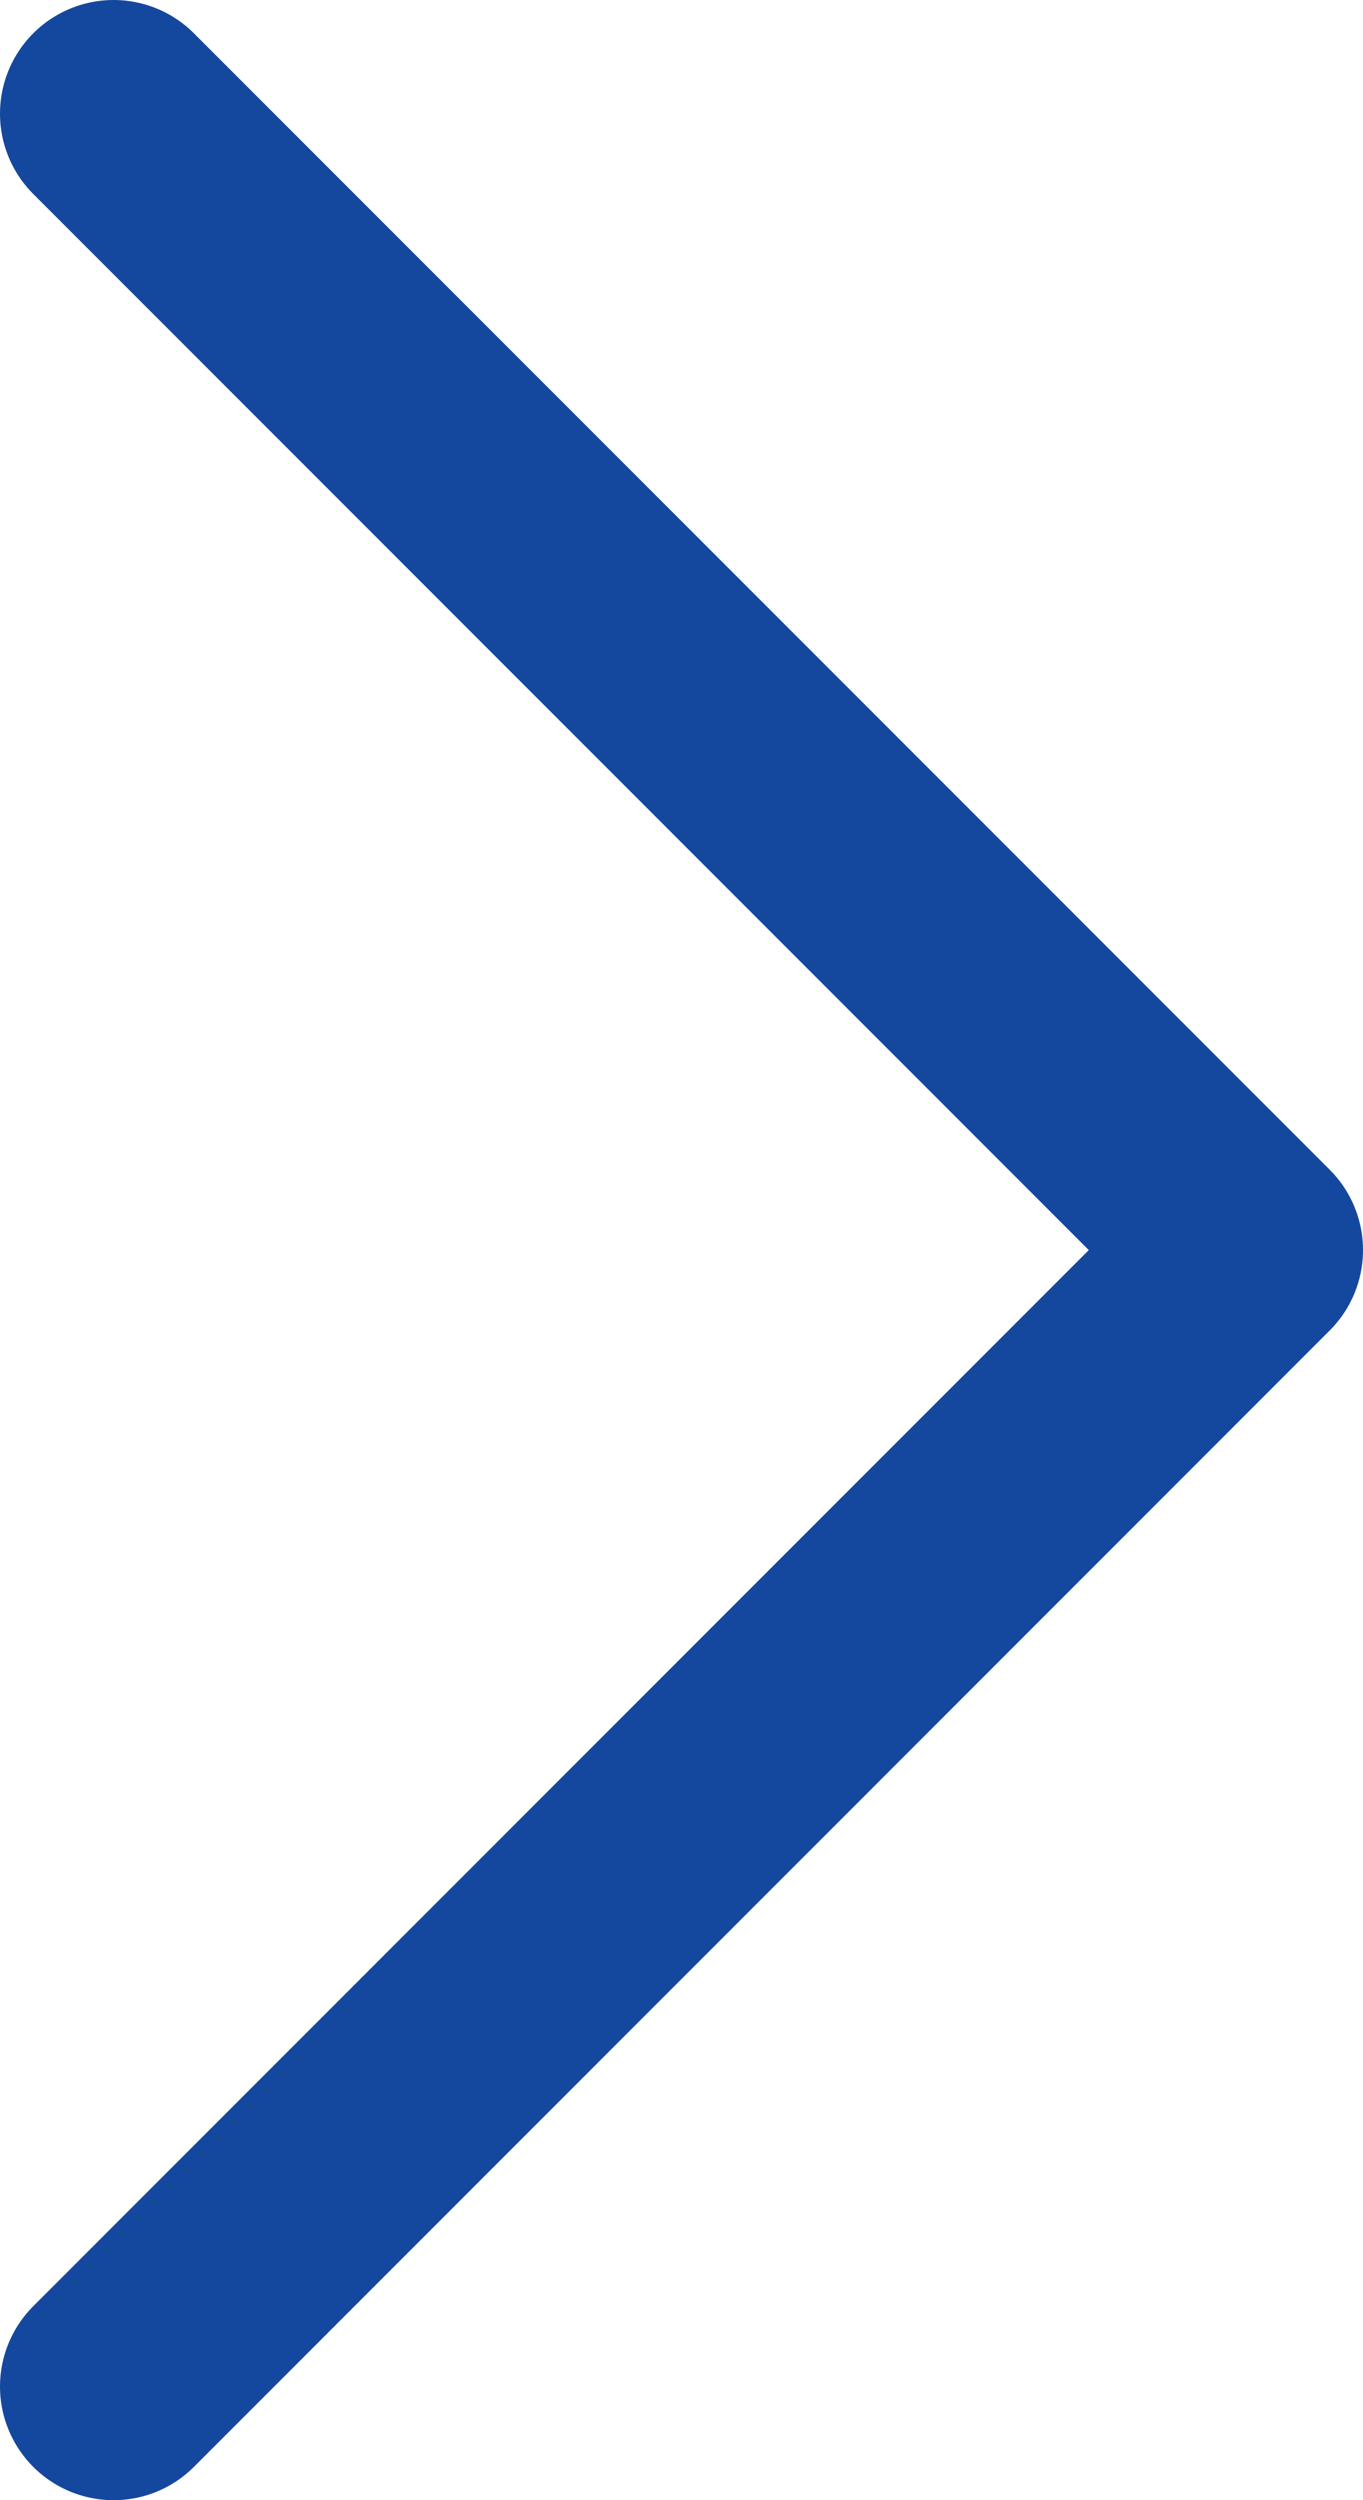 <svg width="12" height="22" viewBox="0 0 12 22" fill="none" xmlns="http://www.w3.org/2000/svg">
<path d="M1 21L11 11L1 1" stroke="#14489E" stroke-width="2" stroke-linecap="round" stroke-linejoin="round"/>
</svg>
